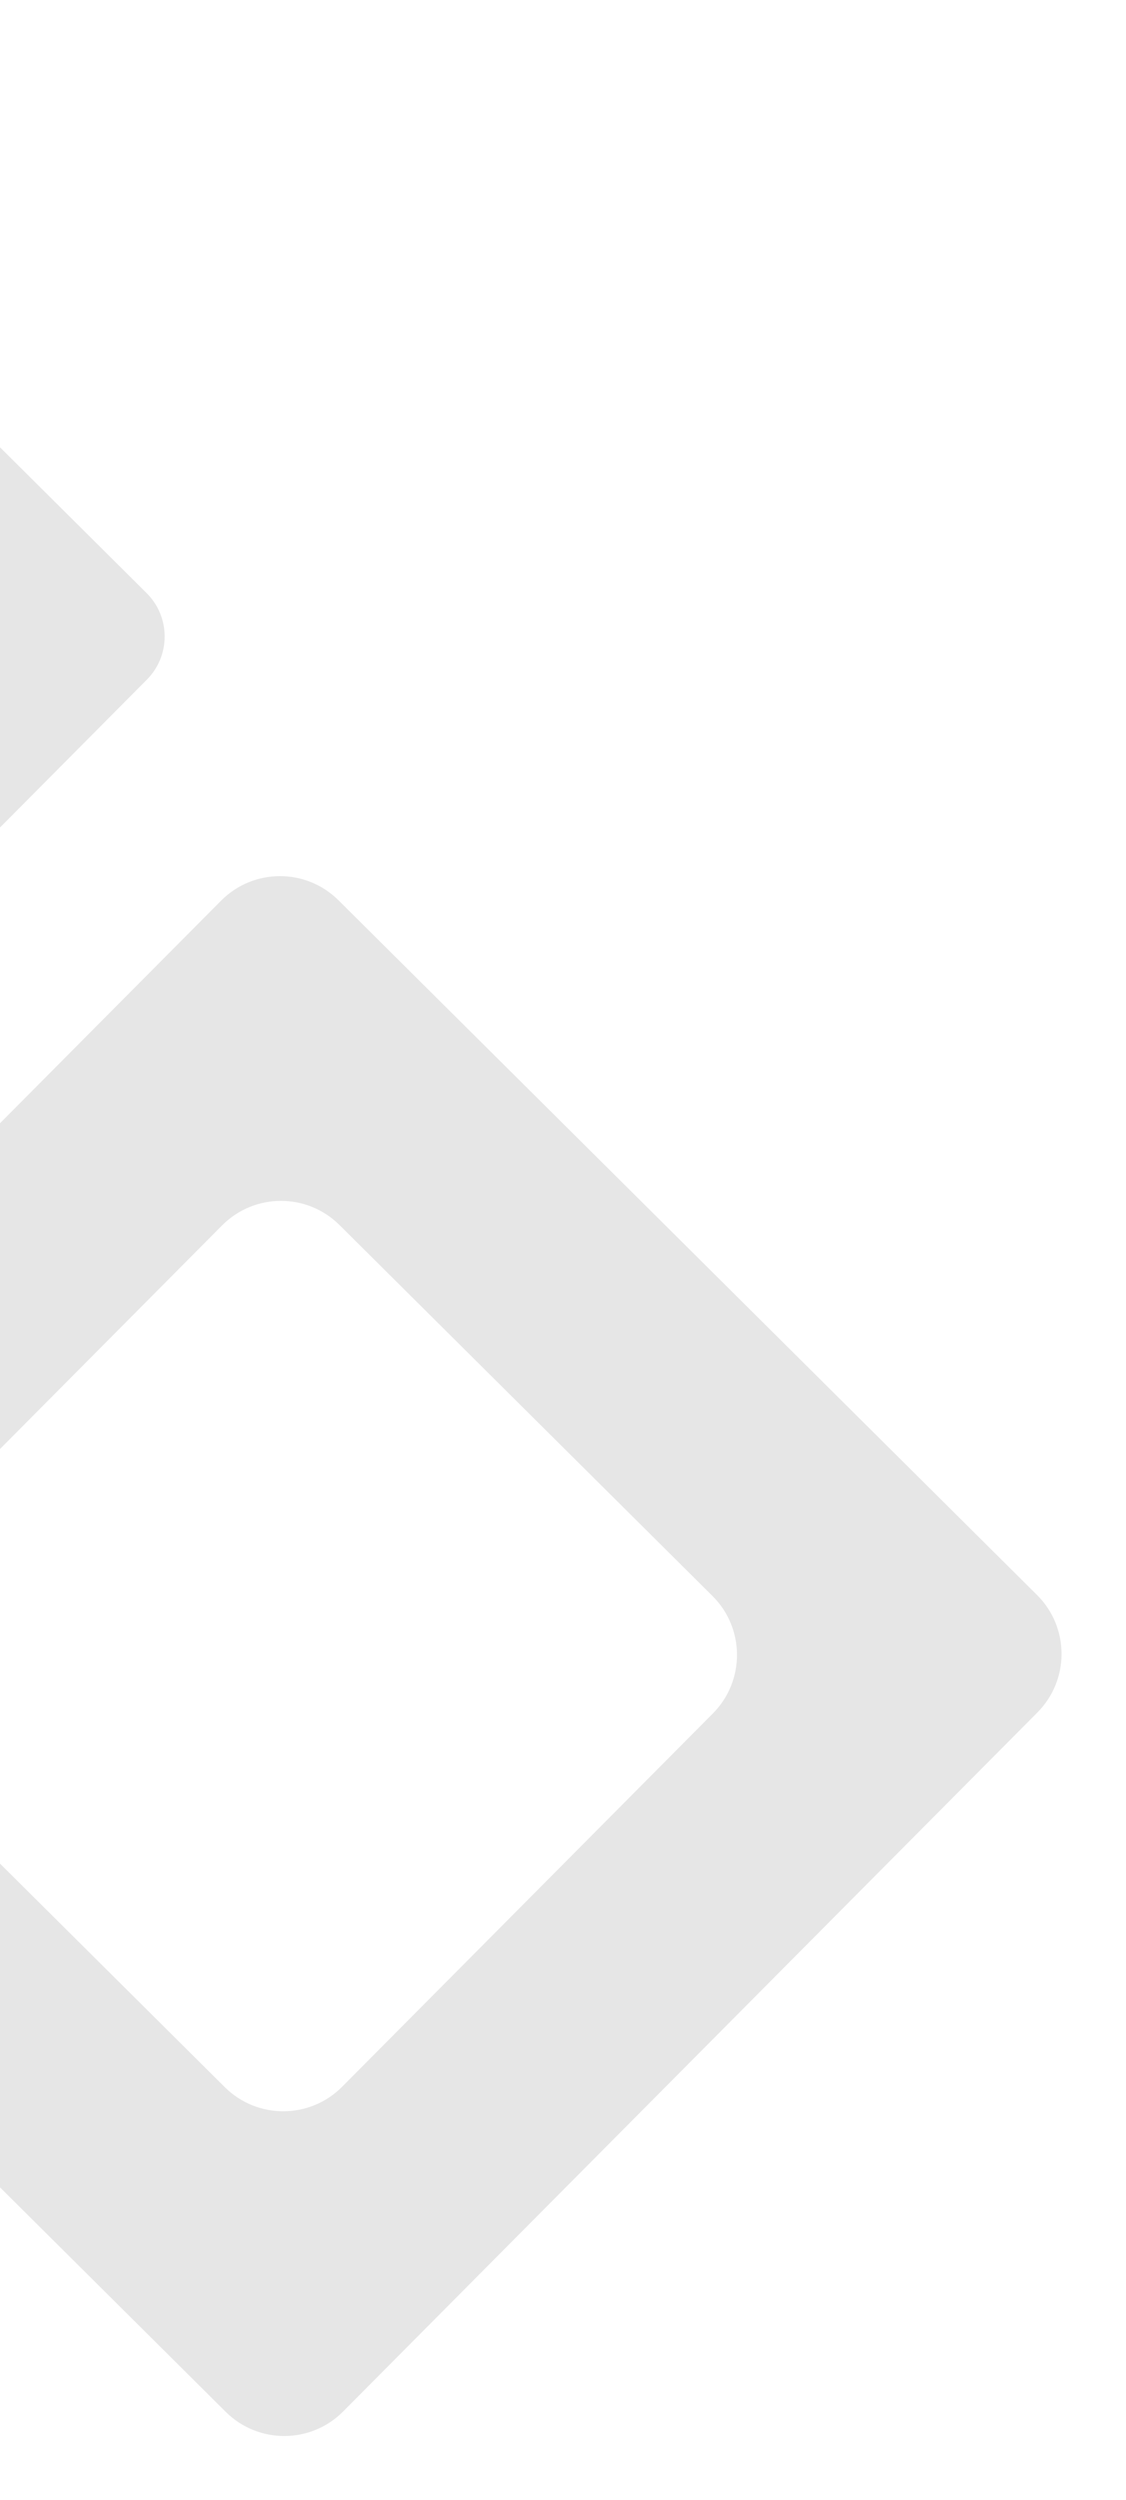<svg width="329" height="730" viewBox="0 0 329 730" fill="none" xmlns="http://www.w3.org/2000/svg">
<g filter="url(#filter0_f_84_407)">
<path d="M-107.551 23.709L42.839 173.18C49.839 180.137 49.874 191.45 42.917 198.45L-106.554 348.845C-113.511 355.845 -124.824 355.879 -131.824 348.923L-282.214 199.446C-289.214 192.489 -289.248 181.176 -282.291 174.177L-132.82 23.787C-125.863 16.787 -114.55 16.752 -107.551 23.709ZM-27.029 173.395L-107.337 93.577C-114.336 86.62 -125.649 86.655 -132.606 93.655L-212.423 173.963C-219.38 180.962 -219.346 192.275 -212.346 199.232L-132.038 279.055C-125.038 286.011 -113.726 285.977 -106.769 278.977L-26.951 198.664C-19.994 191.664 -20.029 180.351 -27.029 173.395Z" fill="#E6E6E6"/>
<path d="M98.902 262.877L303.009 465.737C312.509 475.179 312.556 490.532 303.114 500.032L100.254 704.146C90.812 713.646 75.459 713.693 65.959 704.251L-138.148 501.384C-147.648 491.942 -147.695 476.589 -138.253 467.089L64.607 262.982C74.049 253.483 89.402 253.435 98.902 262.877ZM208.185 466.028L99.193 357.701C89.693 348.259 74.339 348.306 64.897 357.806L-43.429 466.799C-52.871 476.299 -52.824 491.652 -43.324 501.094L65.668 609.428C75.168 618.87 90.522 618.823 99.964 609.323L208.29 500.323C217.732 490.823 217.685 475.47 208.185 466.028Z" fill="#E6E6E6"/>
</g>
<defs>
<filter id="filter0_f_84_407" x="-305.454" y="0.546" width="633.585" height="728.723" filterUnits="userSpaceOnUse" color-interpolation-filters="sRGB">
<feFlood flood-opacity="0" result="BackgroundImageFix"/>
<feBlend mode="normal" in="SourceGraphic" in2="BackgroundImageFix" result="shape"/>
<feGaussianBlur stdDeviation="8.984" result="effect1_foregroundBlur_84_407"/>
</filter>
</defs>
</svg>
